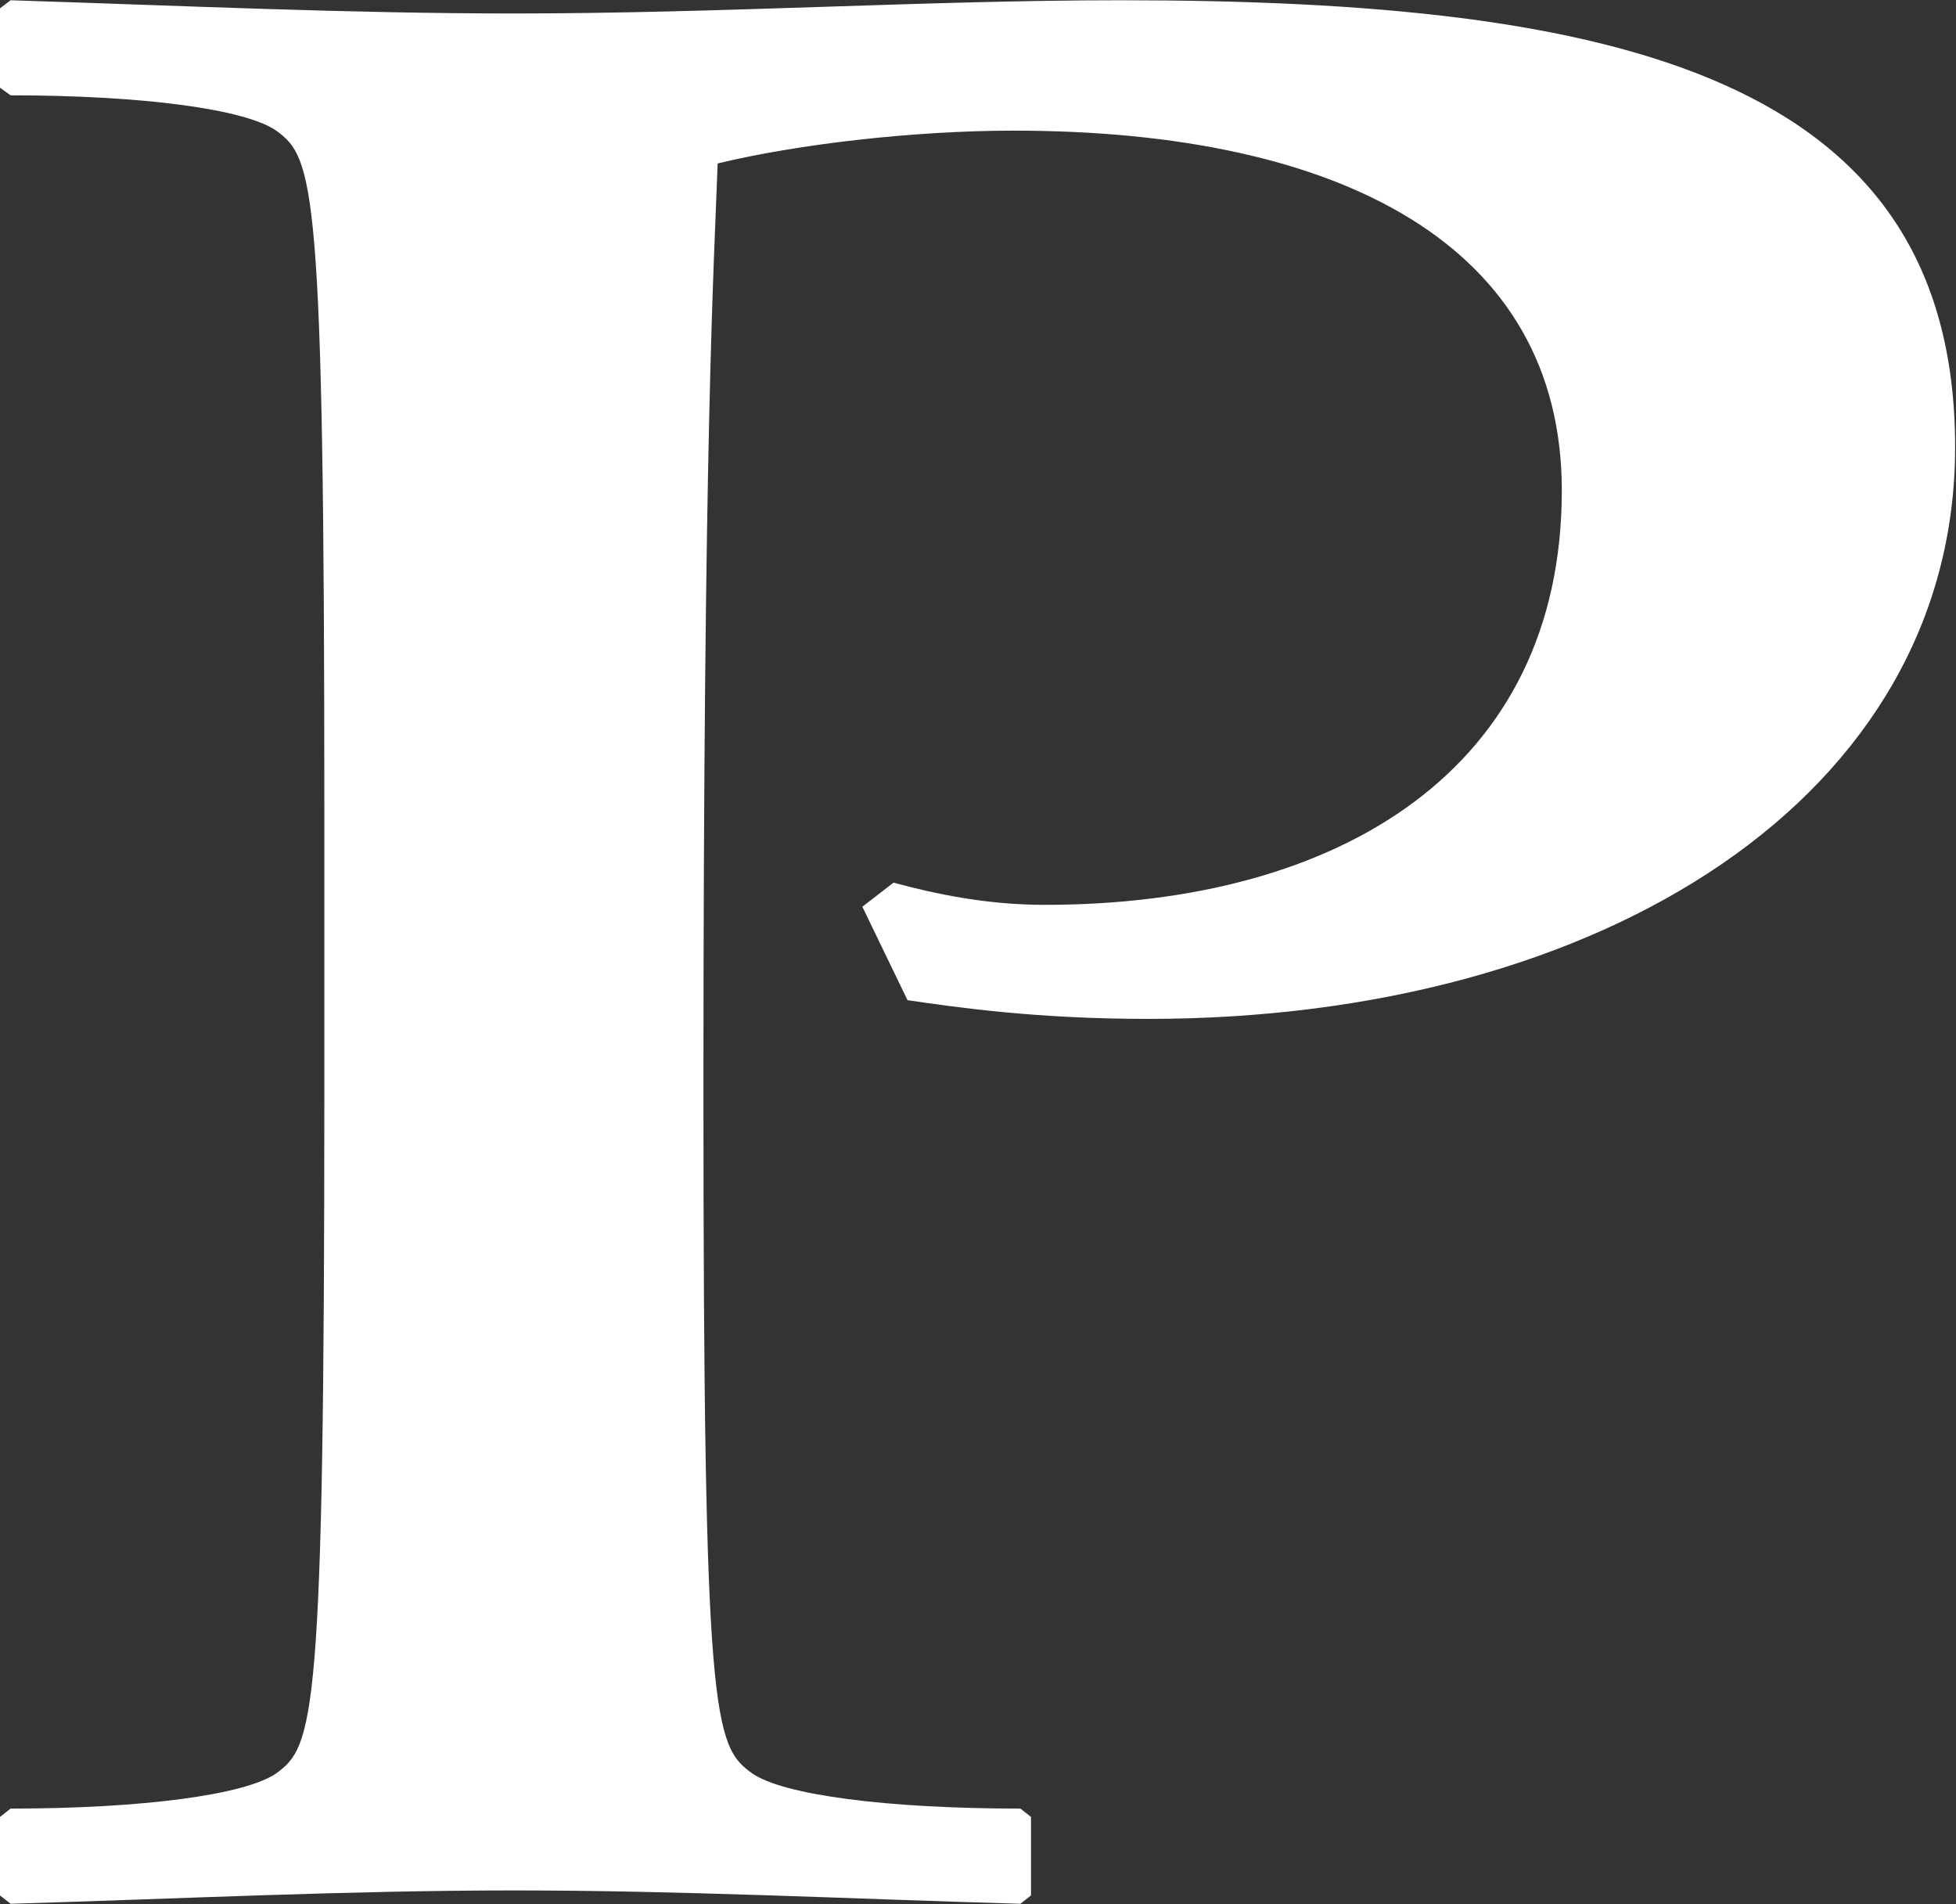 <svg version="1.2" xmlns="http://www.w3.org/2000/svg" viewBox="0 0 1568 1526" width="1568" height="1526">
	<rect x="0" y="0" width="1568" height="1526" fill="#333333" stroke="none"/>
	<title>PIMCO_Logo-svg</title>
	<style>
		.s0 { fill: #ffffff } 
	</style>
	<g id="layer1">
		<path id="path240" class="s0" d="m716.3 707.4c32.5 8.8 74 17.8 121 17.8 237.7 0 414.7-109.5 414.7-332.1 0-196.3-177-288.4-439.5-288.4-80 0-173.7 10.9-237.2 26.3-3 82.9-11.4 218.3-11.4 742.6 0 505.8 8.4 525.7 39.1 547.7 24.9 17.3 107.8 28.2 215 28.2l8.5 6.7v62.9l-8.5 6.7c-140.7-4.1-273.3-10.7-405.7-10.7-132.9 0-265.8 6.6-403.8 10.7l-8.5-6.7v-62.9l8.5-6.7c105.1 0 187.9-10.9 212.9-28.2 30.3-22 38.6-41.9 38.6-547.7v-221c0-506.4-8.3-525.9-38.6-547.9-25-17.4-107.8-28.3-212.9-28.3l-8.5-6.1v-63.6l8.5-6.5c138 4.4 270.9 10.6 403.8 10.6 165.8 0 331.1-10.6 486-10.6 398.2 0 669 61.2 669 358.1 0 279.3-282 458.3-646.9 458.3-88.7 0-152-9-192.9-15l-36.2-74.9z"/>
	</g>
</svg>